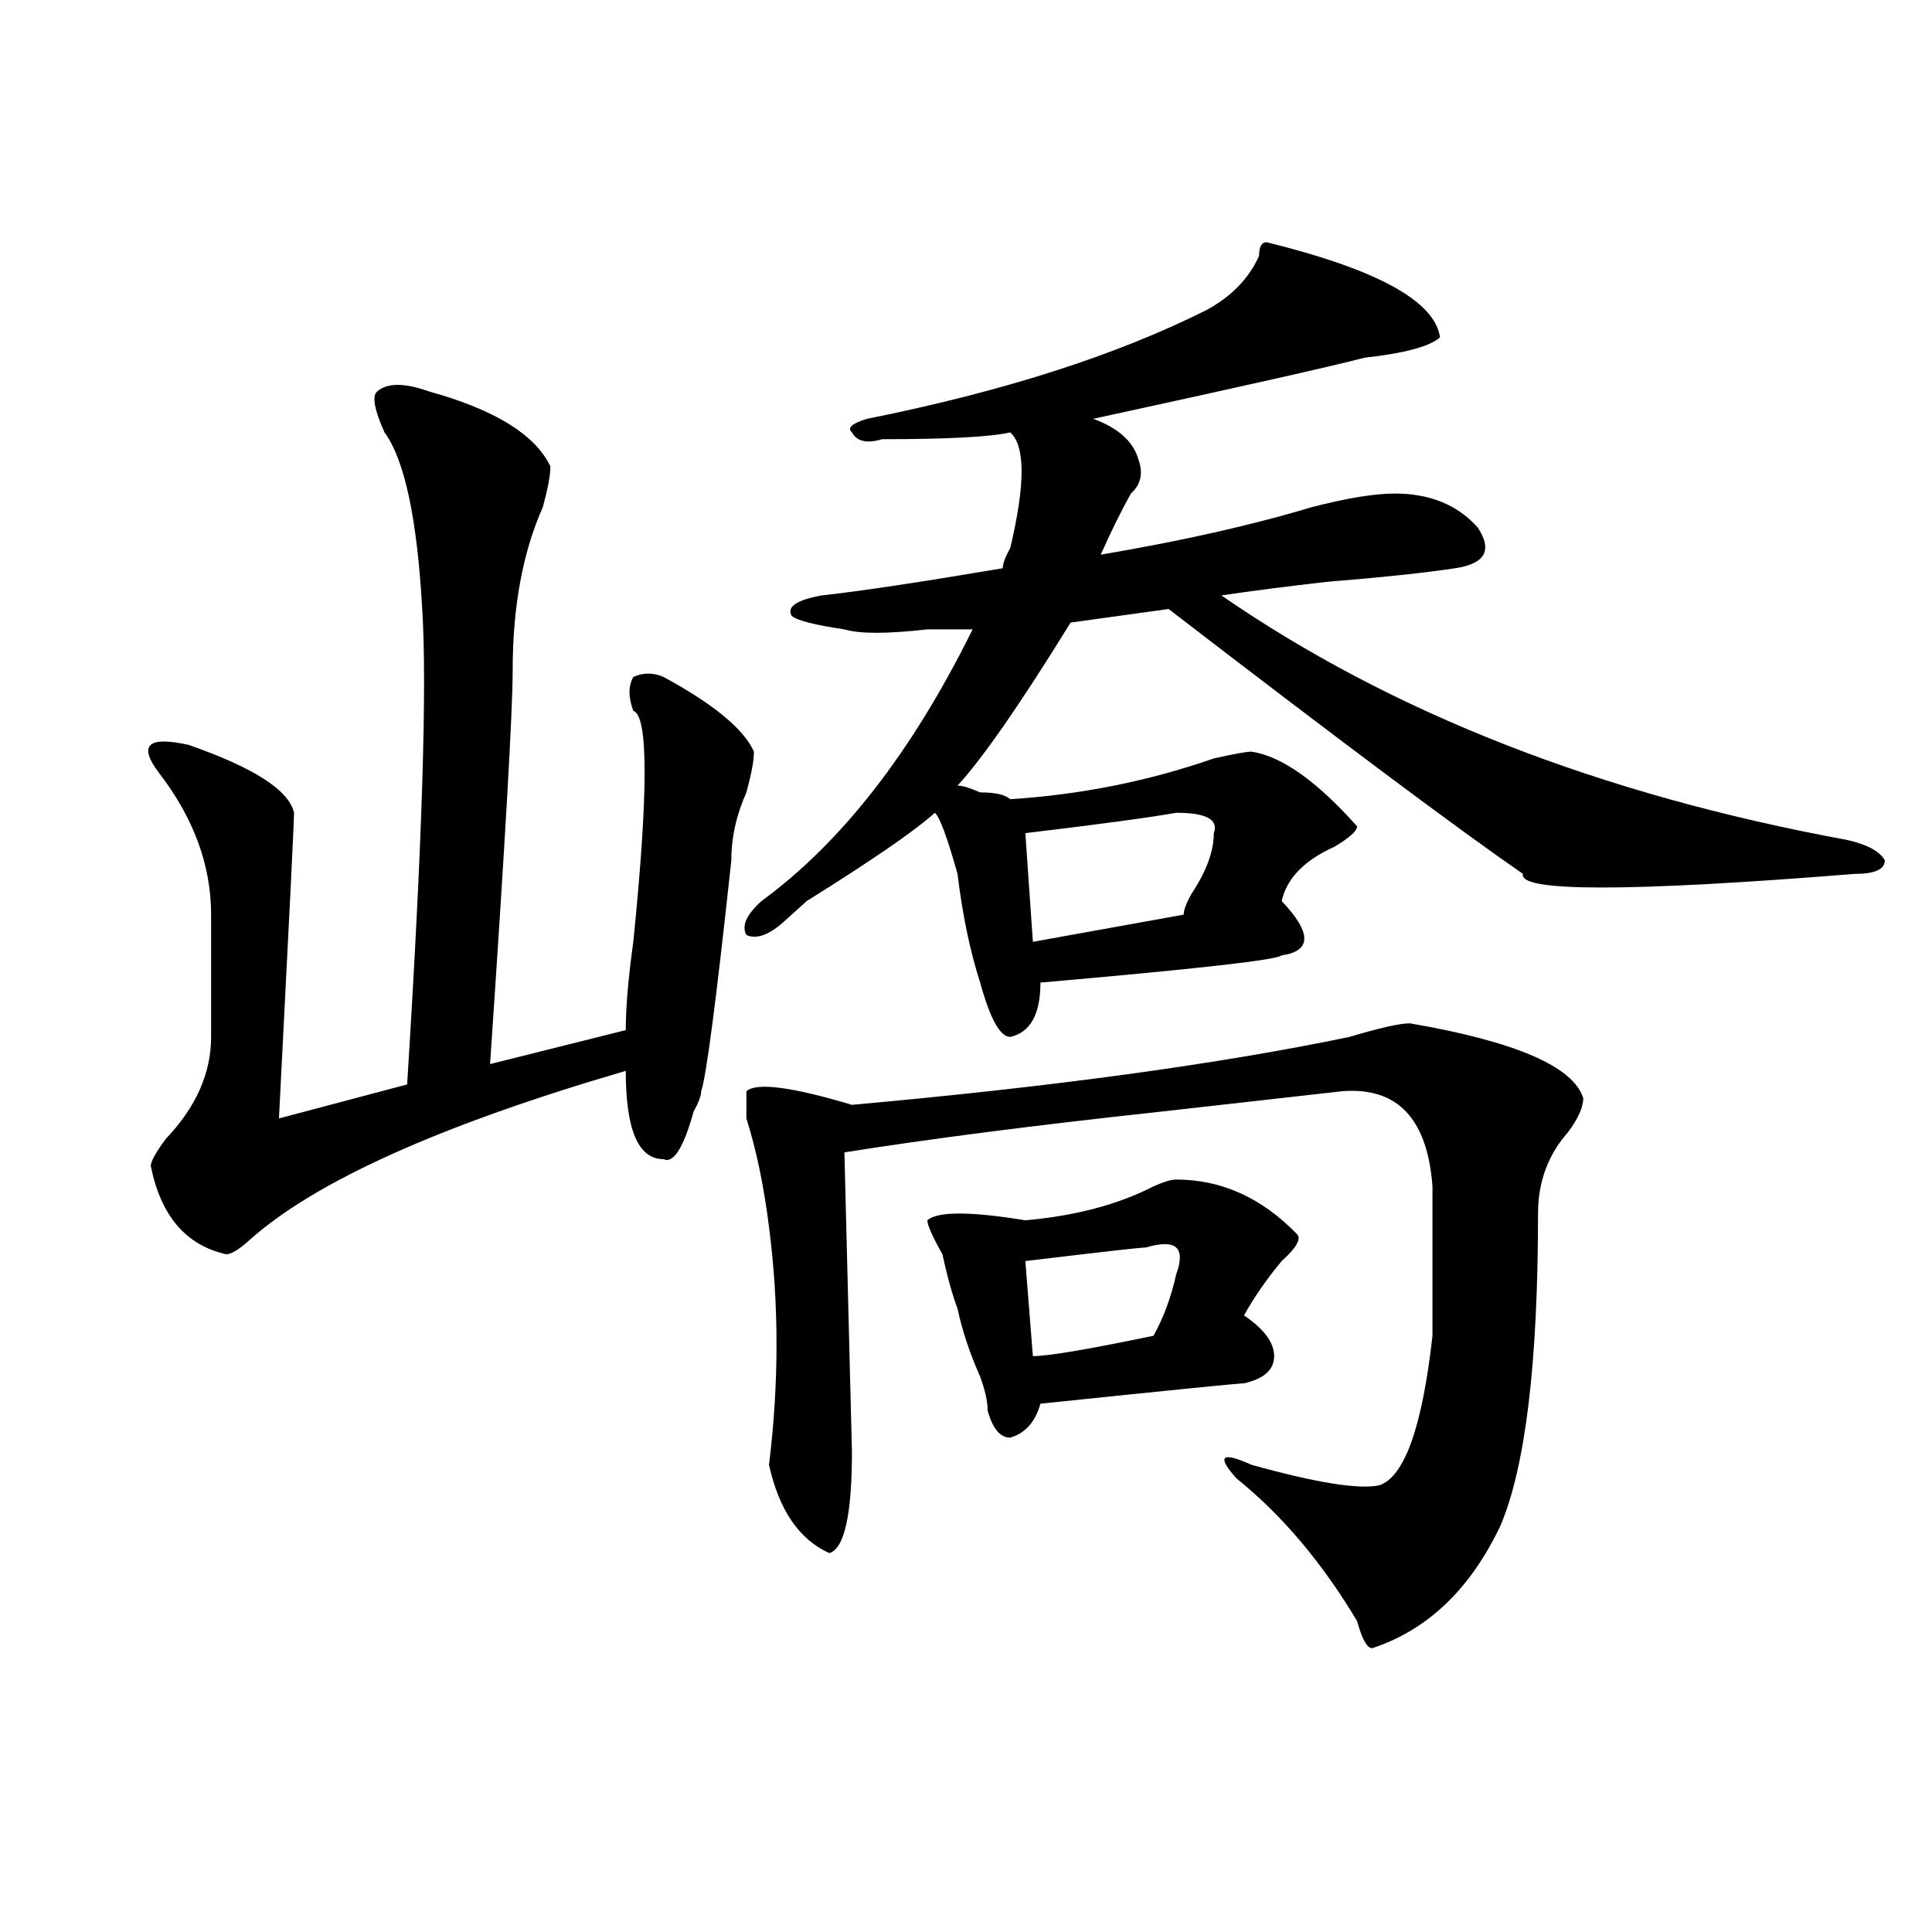 <?xml version="1.0" encoding="utf-8"?>
<!-- Generator: Adobe Illustrator 16.0.0, SVG Export Plug-In . SVG Version: 6.00 Build 0)  -->
<!DOCTYPE svg PUBLIC "-//W3C//DTD SVG 1.1//EN" "http://www.w3.org/Graphics/SVG/1.1/DTD/svg11.dtd">
<svg version="1.1" id="图层_1" xmlns="http://www.w3.org/2000/svg" xmlns:xlink="http://www.w3.org/1999/xlink" x="0px" y="0px"
	 width="1000px" height="1000px" viewBox="0 0 1000 1000" enable-background="new 0 0 1000 1000" xml:space="preserve">
<path d="M362.918,564.828c0,2.362-1.342,5.878-3.902,10.547c-5.244,18.787-10.427,26.971-15.609,24.609
	c-13.049,0-19.512-15.216-19.512-45.703c-96.278,28.125-161.338,57.458-195.117,87.891c-5.244,4.724-9.146,7.031-11.707,7.031
	c-20.853-4.669-33.841-19.885-39.023-45.703c0-2.307,2.561-7.031,7.805-14.063c15.609-16.37,23.414-33.948,23.414-52.734v-63.281
	c0-25.763-9.146-50.372-27.316-73.828c-5.244-7.031-6.524-11.7-3.902-14.063c2.561-2.307,9.085-2.307,19.512,0
	c33.78,11.755,52.011,23.456,54.633,35.156c0,4.724-2.622,57.458-7.805,158.203l66.34-17.578
	c7.805-124.2,10.365-206.213,7.805-246.094c-2.622-46.857-9.146-77.344-19.512-91.406c-5.244-11.7-6.524-18.732-3.902-21.094
	c5.183-4.669,14.268-4.669,27.316,0c33.78,9.393,54.633,22.302,62.438,38.672c0,4.724-1.342,11.755-3.902,21.094
	c-10.427,23.456-15.609,51.581-15.609,84.375c0,21.094-3.902,89.099-11.707,203.906l70.242-17.578c0-11.7,1.281-26.917,3.902-45.703
	c7.805-77.344,7.805-117.169,0-119.531c-2.622-7.031-2.622-12.854,0-17.578c5.183-2.307,10.365-2.307,15.609,0
	c25.975,14.063,41.584,26.971,46.828,38.672c0,4.724-1.342,11.755-3.902,21.094c-5.244,11.755-7.805,23.456-7.805,35.156
	C370.723,517.971,365.479,557.797,362.918,564.828z M655.594,125.375c57.194,14.063,87.132,30.487,89.754,49.219
	c-5.244,4.724-18.231,8.24-39.023,10.547c-18.231,4.724-65.059,15.271-140.484,31.641c12.988,4.724,20.792,11.755,23.414,21.094
	c2.561,7.031,1.281,12.909-3.902,17.578c-5.244,9.393-10.427,19.94-15.609,31.641c41.584-7.031,78.047-15.216,109.266-24.609
	c18.17-4.669,32.499-7.031,42.926-7.031c18.17,0,32.499,5.878,42.926,17.578c7.805,11.755,3.902,18.787-11.707,21.094
	c-15.609,2.362-37.743,4.724-66.34,7.031c-20.853,2.362-39.023,4.724-54.633,7.031c88.412,60.974,196.398,103.162,323.895,126.563
	c10.366,2.362,16.89,5.878,19.512,10.547c0,4.724-5.244,7.031-15.609,7.031c-117.07,9.393-174.325,9.393-171.703,0
	c-33.841-23.401-94.998-69.104-183.41-137.109l-50.73,7.031c-26.036,42.188-45.548,70.313-58.535,84.375
	c2.561,0,6.463,1.208,11.707,3.516c7.805,0,12.988,1.208,15.609,3.516c36.402-2.307,71.523-9.338,105.363-21.094
	c10.365-2.307,16.89-3.516,19.512-3.516c15.609,2.362,33.78,15.271,54.633,38.672c0,2.362-3.902,5.878-11.707,10.547
	c-15.609,7.031-24.756,16.425-27.316,28.125c15.609,16.425,15.609,25.818,0,28.125c-2.622,2.362-44.267,7.031-124.875,14.063
	c0,16.425-5.244,25.818-15.609,28.125c-5.244,0-10.427-9.338-15.609-28.125c-5.244-16.37-9.146-35.156-11.707-56.25
	c-5.244-18.732-9.146-29.279-11.707-31.641c-10.427,9.393-32.56,24.609-66.34,45.703c-5.244,4.724-9.146,8.24-11.707,10.547
	c-7.805,7.031-14.329,9.393-19.512,7.031c-2.622-4.669,0-10.547,7.805-17.578c41.584-30.432,78.047-77.344,109.266-140.625
	c-5.244,0-13.049,0-23.414,0c-20.853,2.362-35.121,2.362-42.926,0c-15.609-2.307-24.756-4.669-27.316-7.031
	c-2.622-4.669,2.561-8.185,15.609-10.547c20.792-2.307,52.011-7.031,93.656-14.063c0-2.307,1.281-5.823,3.902-10.547
	c7.805-32.794,7.805-52.734,0-59.766c-10.427,2.362-32.56,3.516-66.34,3.516c-7.805,2.362-13.049,1.208-15.609-3.516
	c-2.622-2.307,0-4.669,7.805-7.031c70.242-14.063,128.777-32.794,175.605-56.25c12.988-7.031,22.073-16.37,27.316-28.125
	C651.692,127.737,652.972,125.375,655.594,125.375z M729.739,529.672c54.633,9.393,84.51,22.302,89.754,38.672
	c0,4.724-2.622,10.547-7.805,17.578c-10.427,11.755-15.609,25.818-15.609,42.188c0,77.344-6.524,131.287-19.512,161.719
	c-15.609,32.794-37.743,53.888-66.34,63.281c-2.622,0-5.244-4.724-7.805-14.063c-18.231-30.432-39.023-55.042-62.438-73.828
	c-10.427-11.7-7.805-14.063,7.805-7.031c33.78,9.393,55.913,12.909,66.34,10.547c12.988-4.669,22.073-30.432,27.316-77.344
	c0-25.763,0-51.526,0-77.344c-2.622-35.156-18.231-51.526-46.828-49.219c-20.853,2.362-52.072,5.878-93.656,10.547
	c-65.059,7.031-119.692,14.063-163.898,21.094l3.902,154.688c0,32.849-3.902,50.427-11.707,52.734
	c-15.609-7.031-26.036-22.247-31.219-45.703c5.183-42.188,5.183-83.167,0-123.047c-2.622-21.094-6.524-39.825-11.707-56.25
	c0-7.031,0-11.7,0-14.063c5.183-4.669,23.414-2.307,54.633,7.031c104.022-9.338,189.873-21.094,257.555-35.156
	C714.129,532.034,724.495,529.672,729.739,529.672z M608.766,610.531c23.414,0,44.206,9.393,62.438,28.125
	c2.561,2.362,0,7.031-7.805,14.063c-7.805,9.393-14.329,18.787-19.512,28.125c10.365,7.031,15.609,14.063,15.609,21.094
	s-5.244,11.755-15.609,14.063c-2.622,0-37.743,3.516-105.363,10.547c-2.622,9.393-7.805,15.271-15.609,17.578
	c-5.244,0-9.146-4.669-11.707-14.063c0-4.669-1.342-10.547-3.902-17.578c-5.244-11.7-9.146-23.401-11.707-35.156
	c-2.622-7.031-5.244-16.37-7.805-28.125c-5.244-9.338-7.805-15.216-7.805-17.578c5.183-4.669,22.073-4.669,50.73,0
	c25.975-2.307,48.109-8.185,66.34-17.578C602.242,611.74,606.144,610.531,608.766,610.531z M608.766,420.687
	c-13.049,2.362-39.023,5.878-78.047,10.547l3.902,56.25l78.047-14.063c0-2.307,1.281-5.823,3.902-10.547
	c7.805-11.7,11.707-22.247,11.707-31.641C630.839,424.203,624.375,420.687,608.766,420.687z M593.157,645.687
	c-2.622,0-23.414,2.362-62.438,7.031l3.902,49.219c7.805,0,28.597-3.516,62.438-10.547c5.183-9.338,9.085-19.885,11.707-31.641
	c2.561-7.031,2.561-11.7,0-14.063C606.144,643.38,600.961,643.38,593.157,645.687z"/>
</svg>
